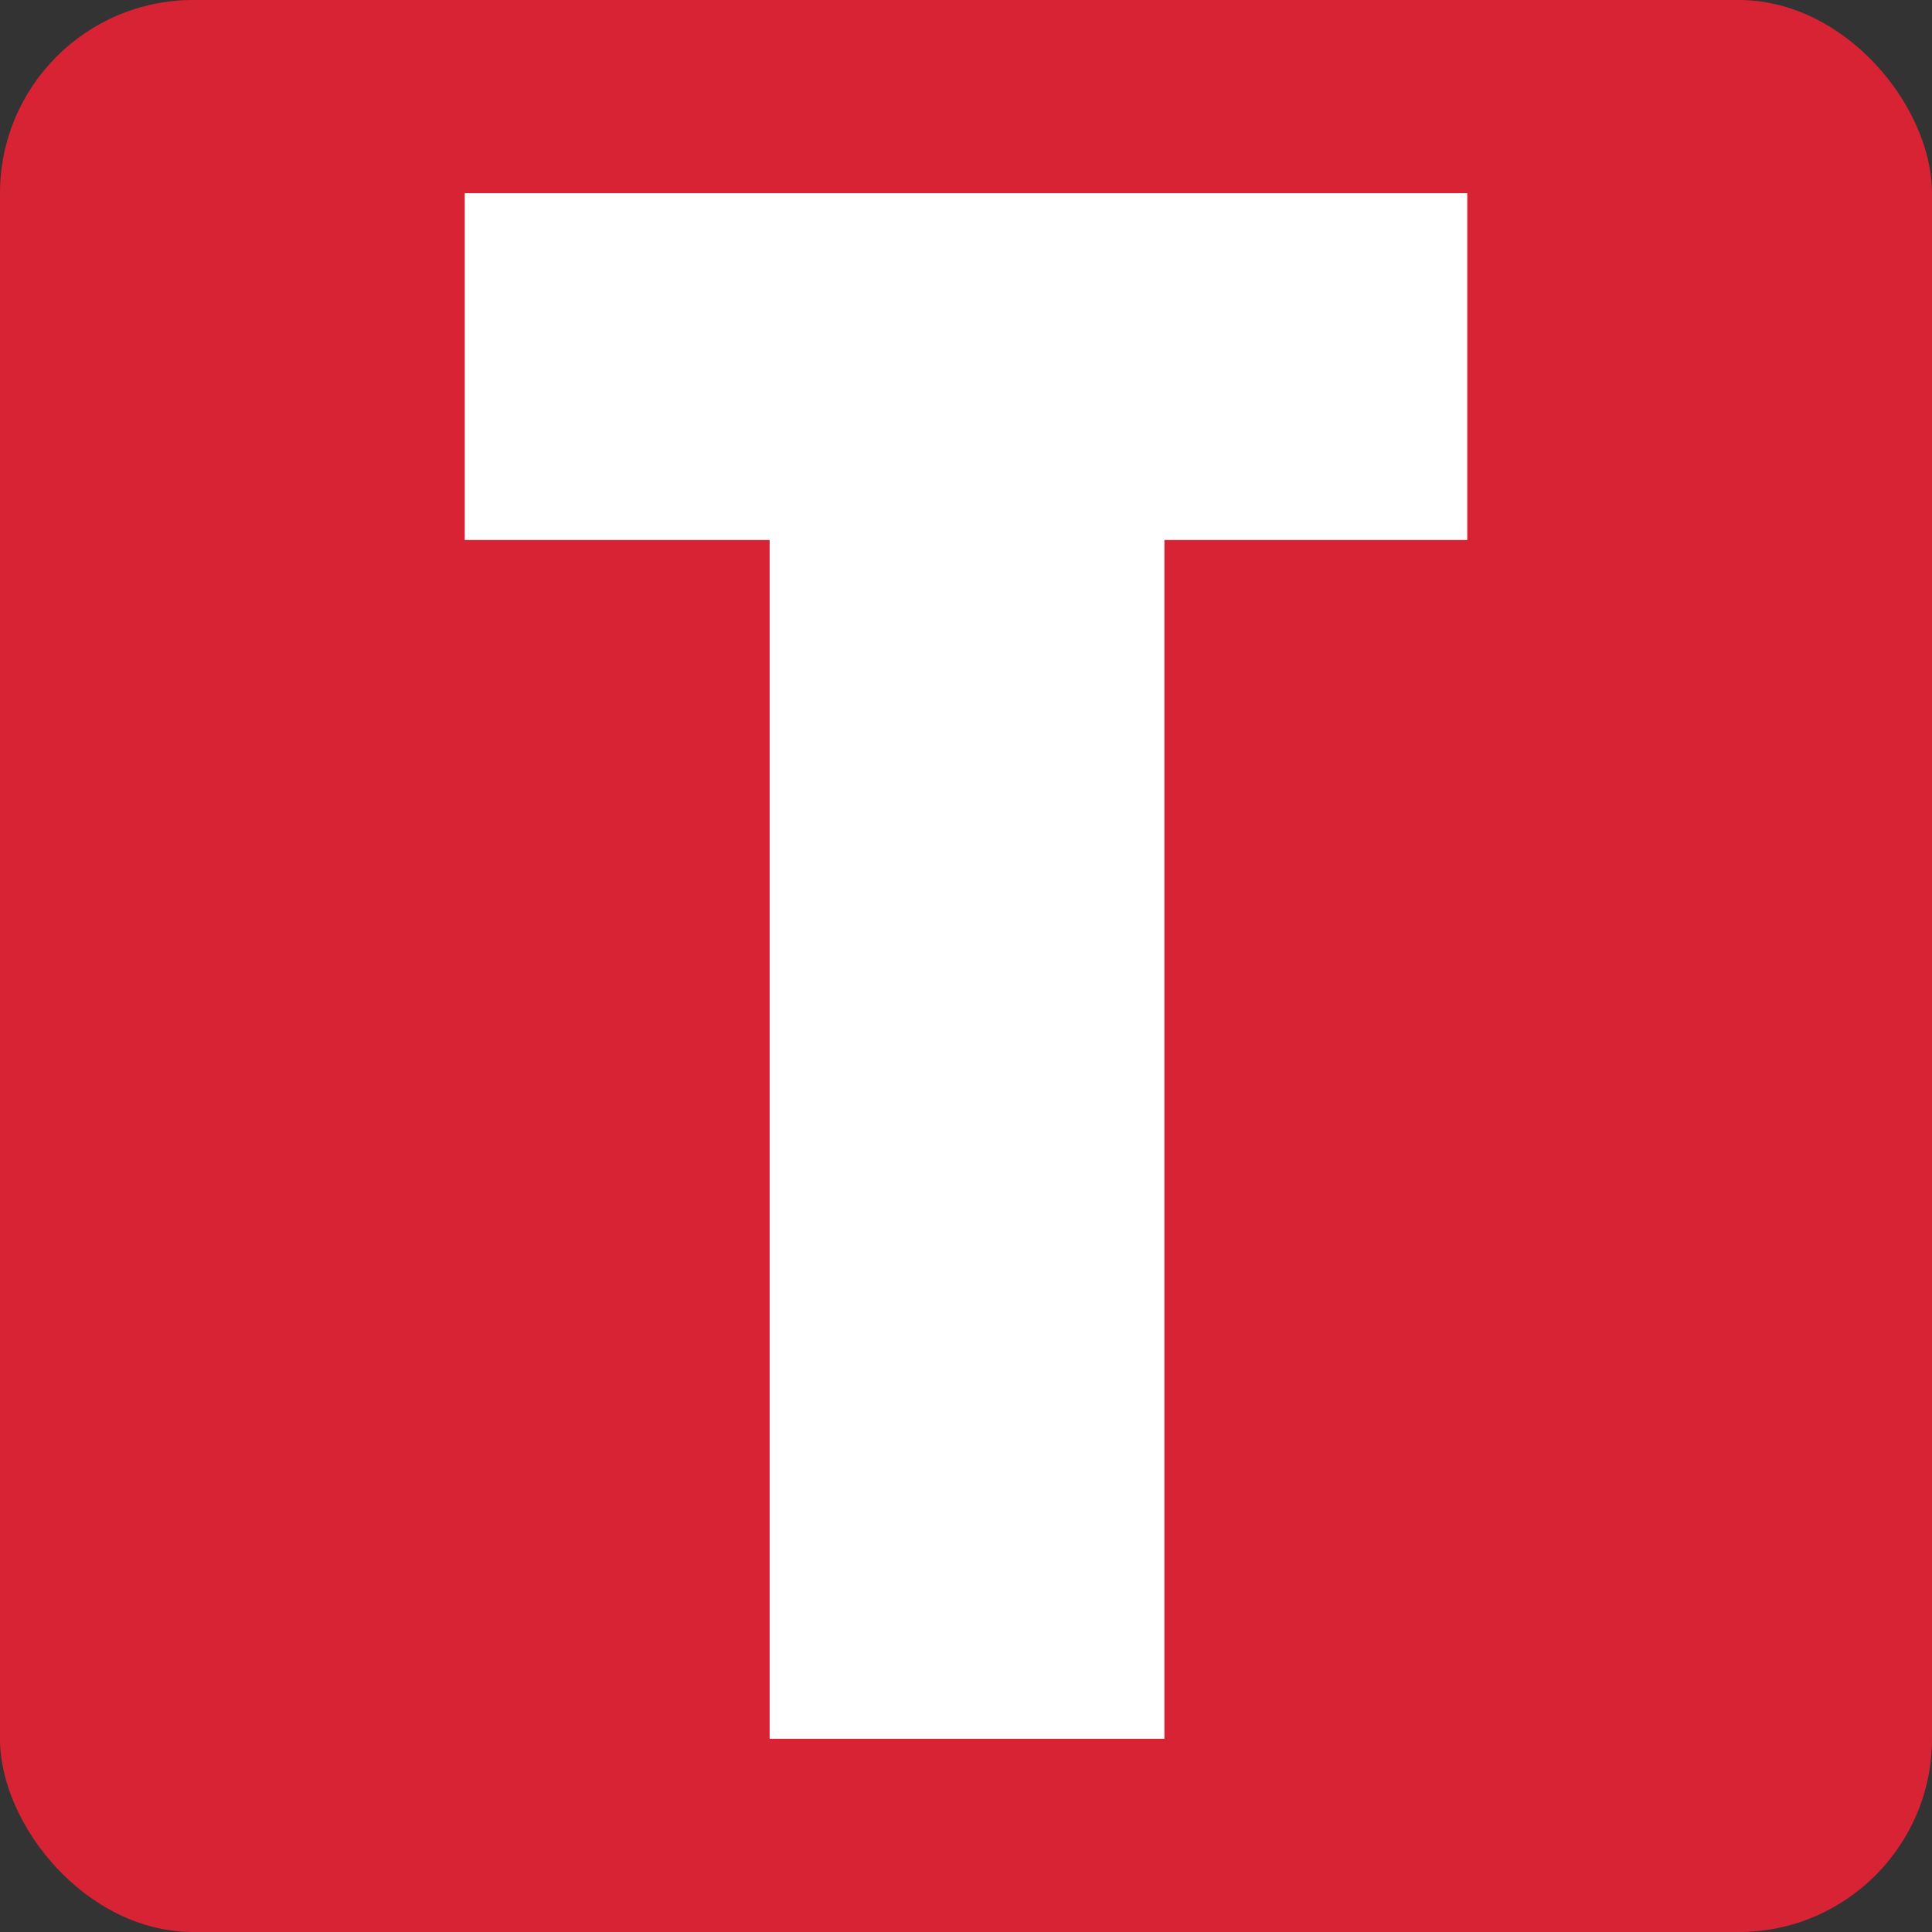 <svg width="80" height="80" viewBox="0 0 80 80" fill="none" xmlns="http://www.w3.org/2000/svg">
<rect x="0" y="0" width="80" height="80" fill="#333333" stroke="none"/>
<rect width="80" height="80" rx="8" fill="#D82335"/>
<path d="M19.244 8V22.36H31.869V72H48.215V22.36H60.756V8H19.244Z" fill="white"/>
</svg>
